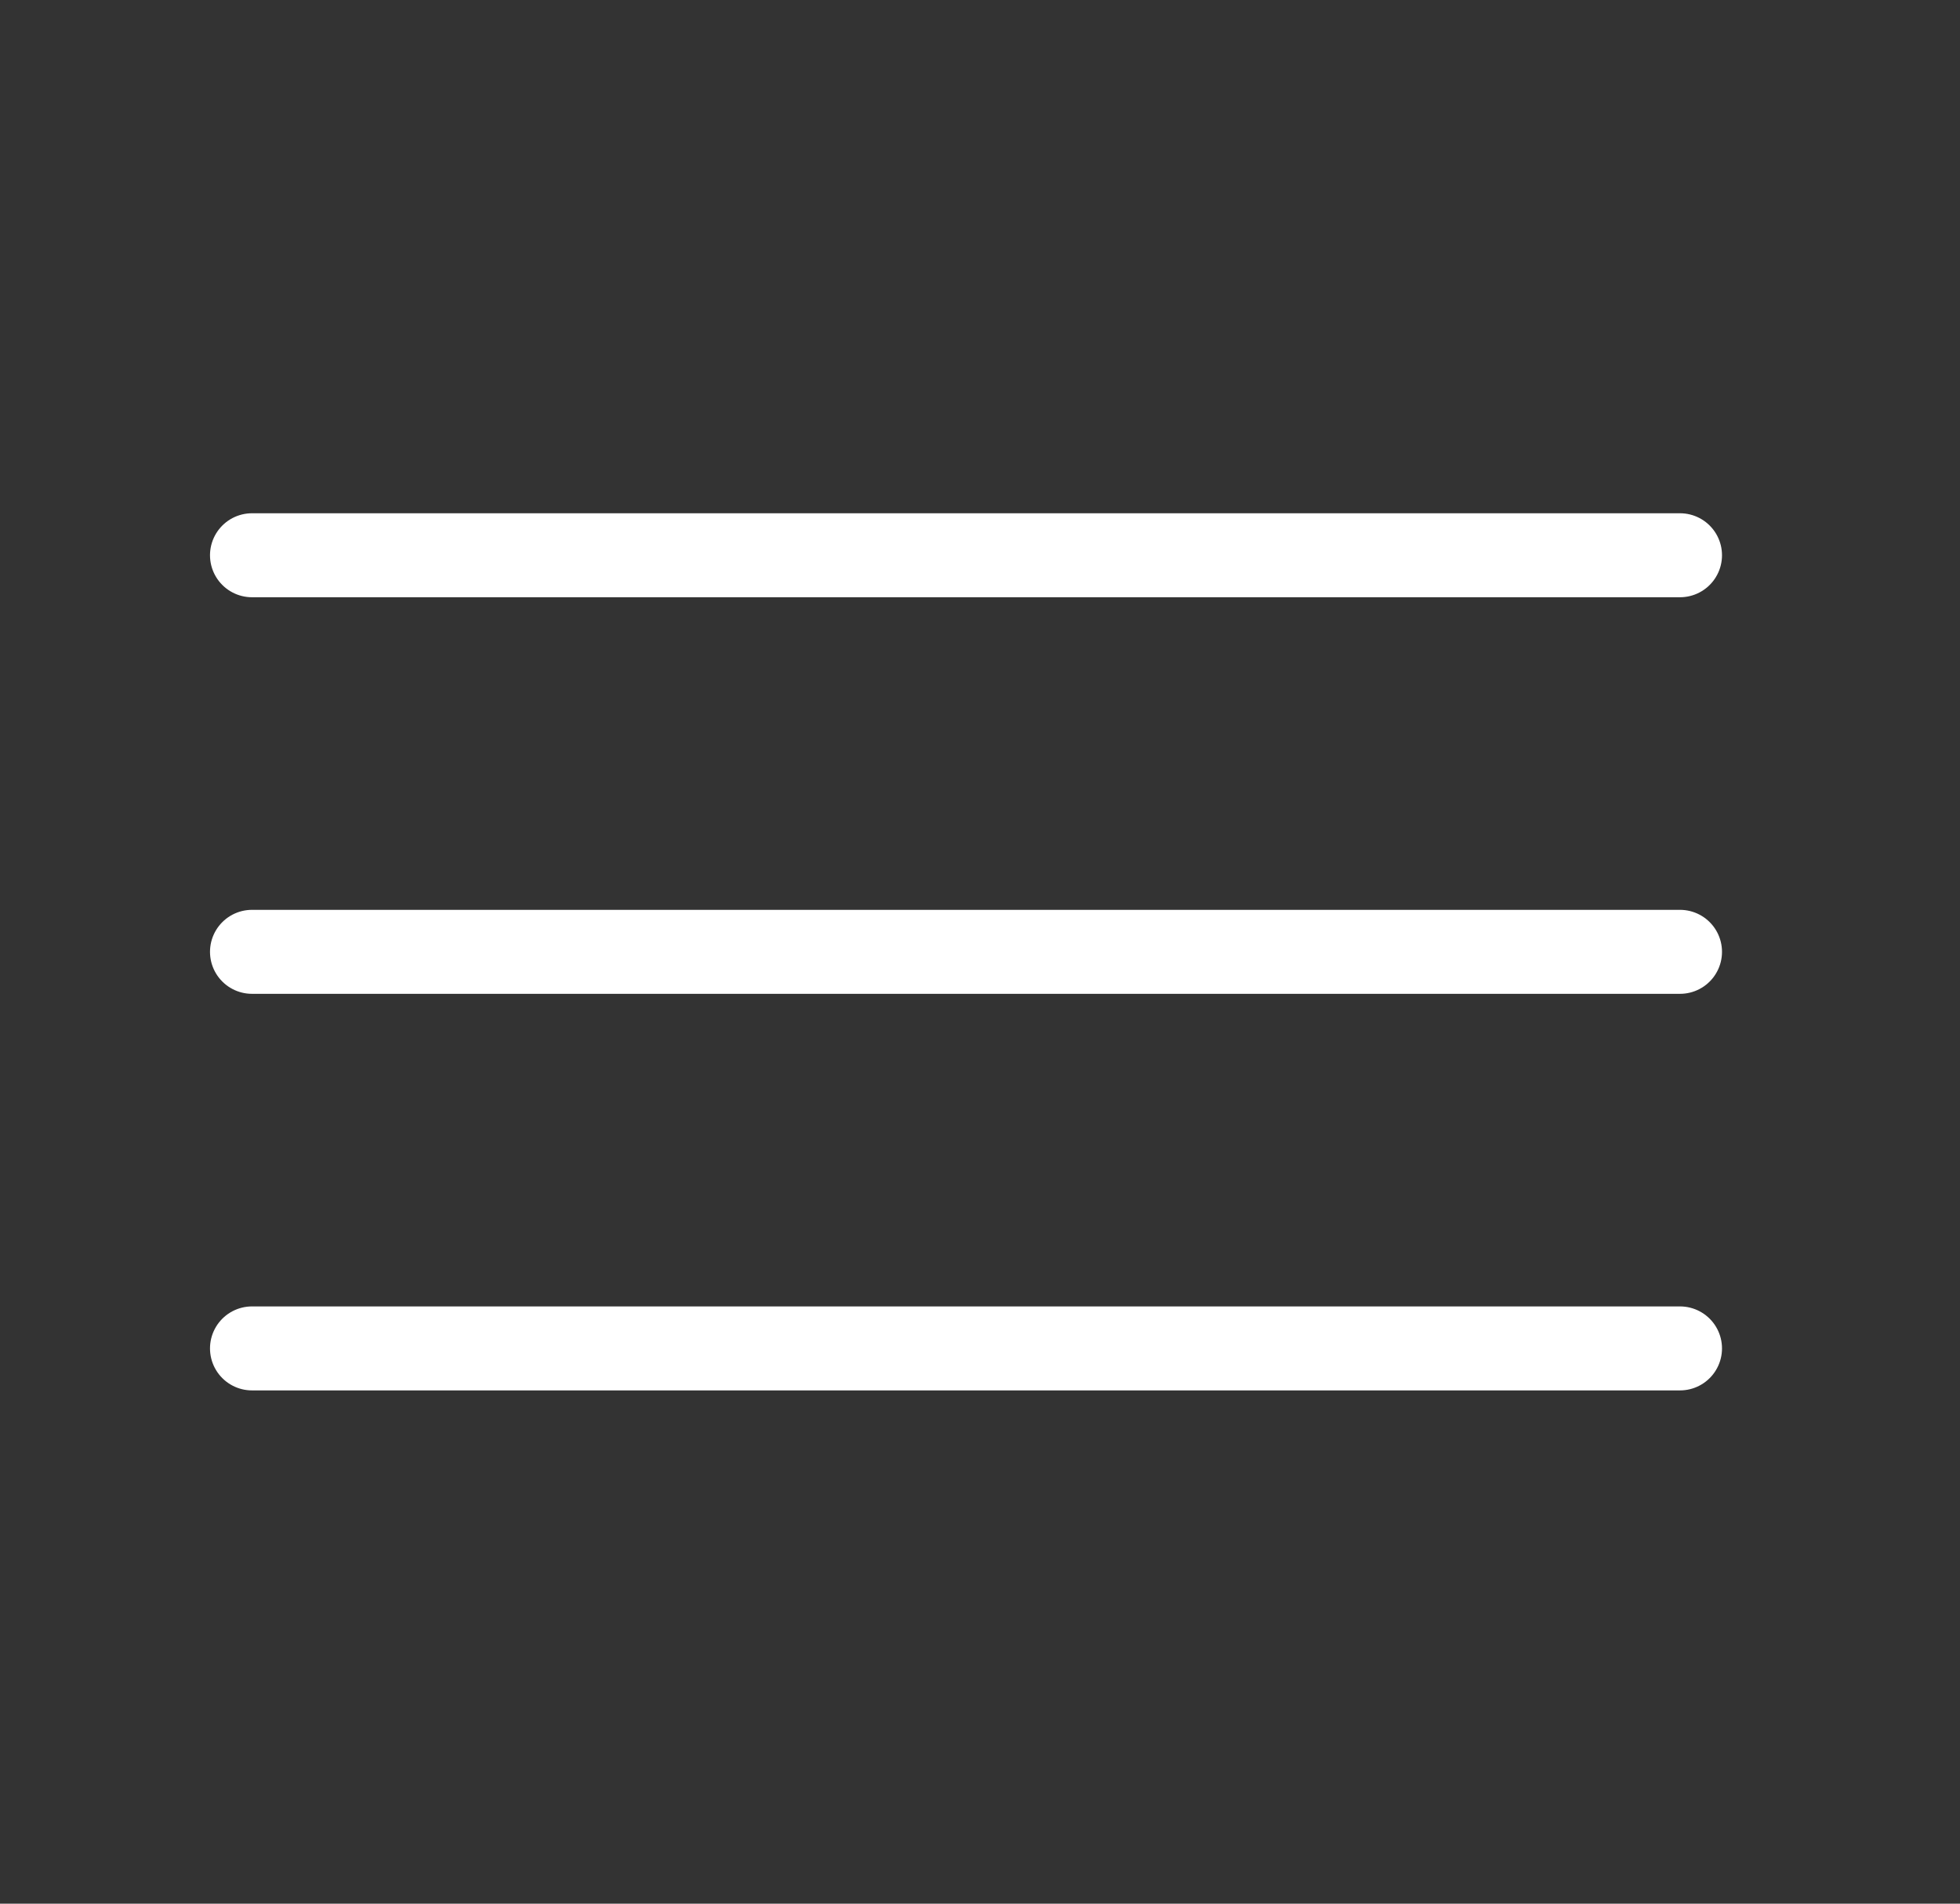 <svg width="35" height="34" viewBox="0 0 35 34" fill="none" xmlns="http://www.w3.org/2000/svg">
<rect x="0" y="0" width="35" height="34" fill="#333333" stroke="none"/>
<path d="M4.5 9.917H30" stroke="white" stroke-width="1.5" stroke-linecap="round"/>
<path d="M4.5 17H30" stroke="white" stroke-width="1.5" stroke-linecap="round"/>
<path d="M4.5 24.083H30" stroke="white" stroke-width="1.5" stroke-linecap="round"/>
</svg>
